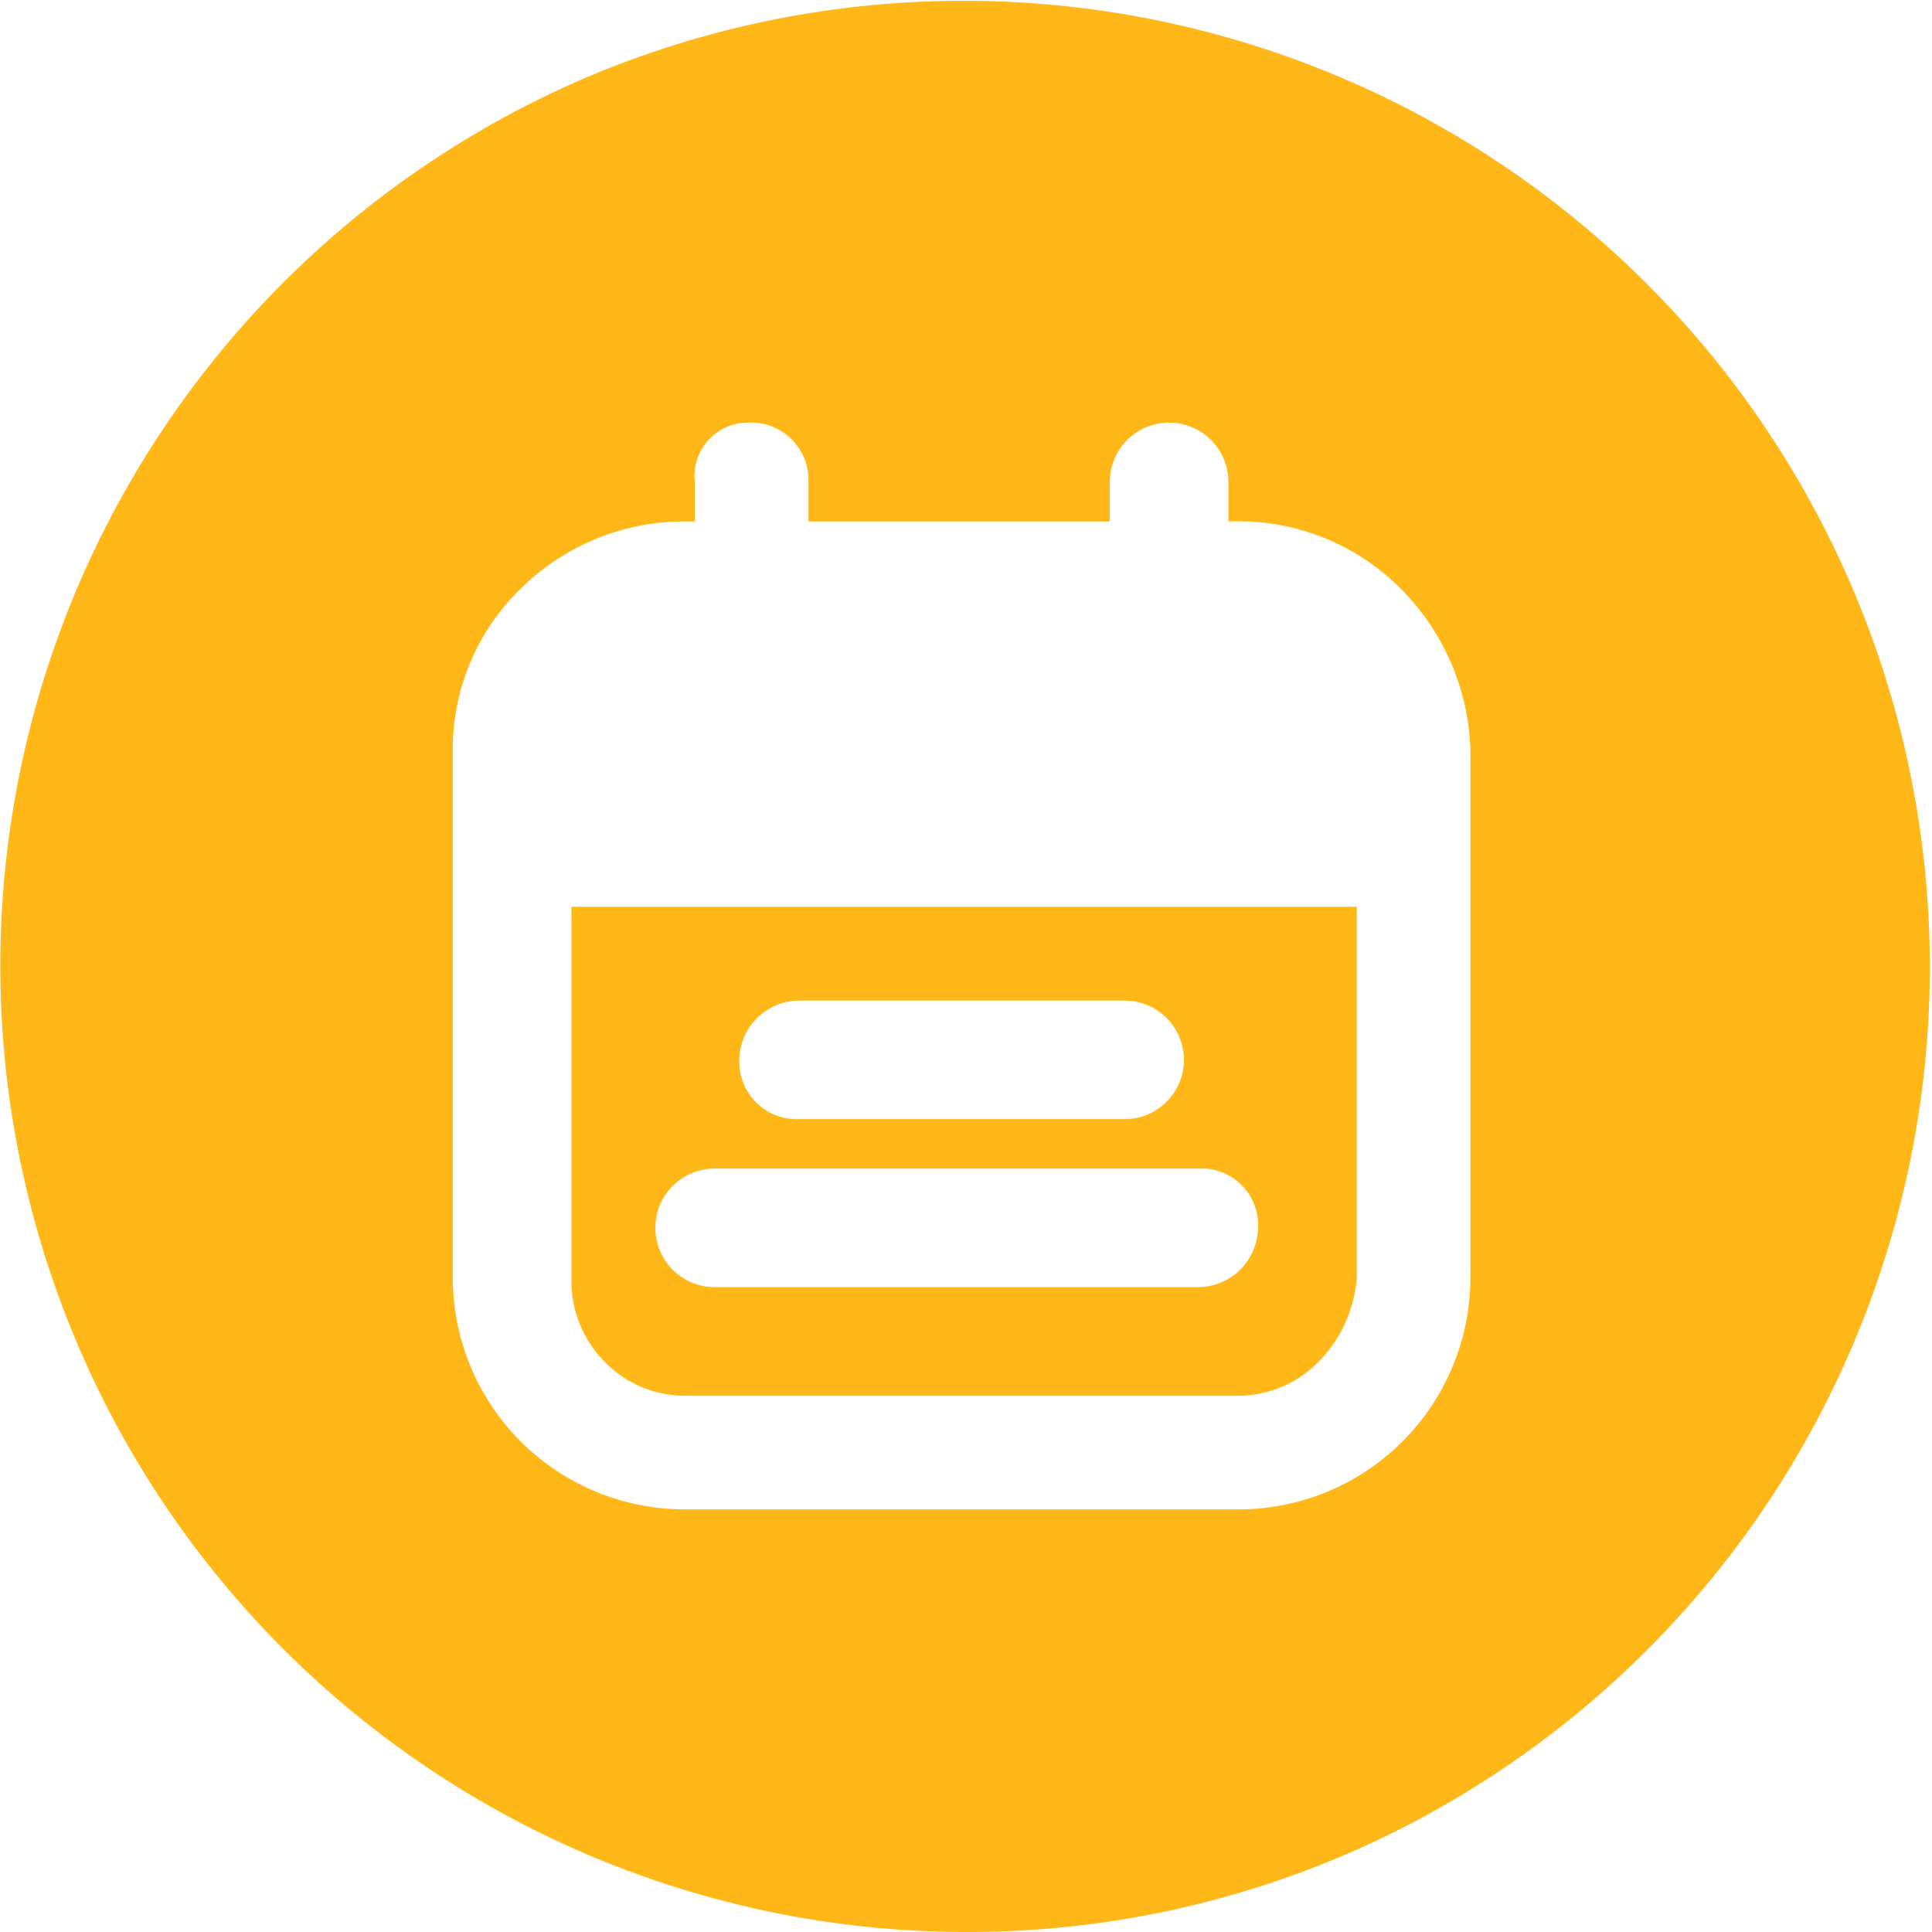 <?xml version="1.0" encoding="UTF-8"?> <svg xmlns="http://www.w3.org/2000/svg" viewBox="0 0 64 64"> <defs> <style> .cls-1 { fill: #ffb818; } </style> </defs> <path id="Soustraction_7" data-name="Soustraction 7" class="cls-1" d="M32,64A32.008,32.008,0,0,1,19.544,2.515a32.008,32.008,0,0,1,24.911,58.97A31.8,31.8,0,0,1,32,64Zm-9.31-46.727A7.706,7.706,0,0,0,17.25,19.5,7.4,7.4,0,0,0,15,24.8V42.31A7.682,7.682,0,0,0,22.691,50H41.018a7.682,7.682,0,0,0,7.691-7.69V24.8A7.916,7.916,0,0,0,46.4,19.5a7.559,7.559,0,0,0-5.38-2.23h-.328V15.964a1.963,1.963,0,1,0-3.927,0v1.309H26.782V15.964A1.9,1.9,0,0,0,24.818,14a1.768,1.768,0,0,0-1.8,1.964v1.309ZM41.018,46.237H22.691a3.709,3.709,0,0,1-2.679-1.145,3.8,3.8,0,0,1-1.084-2.618V30.037H44.946V42.31a4.451,4.451,0,0,1-1.227,2.761A3.748,3.748,0,0,1,41.018,46.237ZM23.673,38.71a1.963,1.963,0,0,0,0,3.927H39.71a1.991,1.991,0,0,0,1.963-1.964,1.867,1.867,0,0,0-1.8-1.963Zm2.782-5.564a1.992,1.992,0,0,0-1.964,1.964,1.9,1.9,0,0,0,1.964,1.963h10.8a1.963,1.963,0,1,0,0-3.927Z"></path> </svg> 